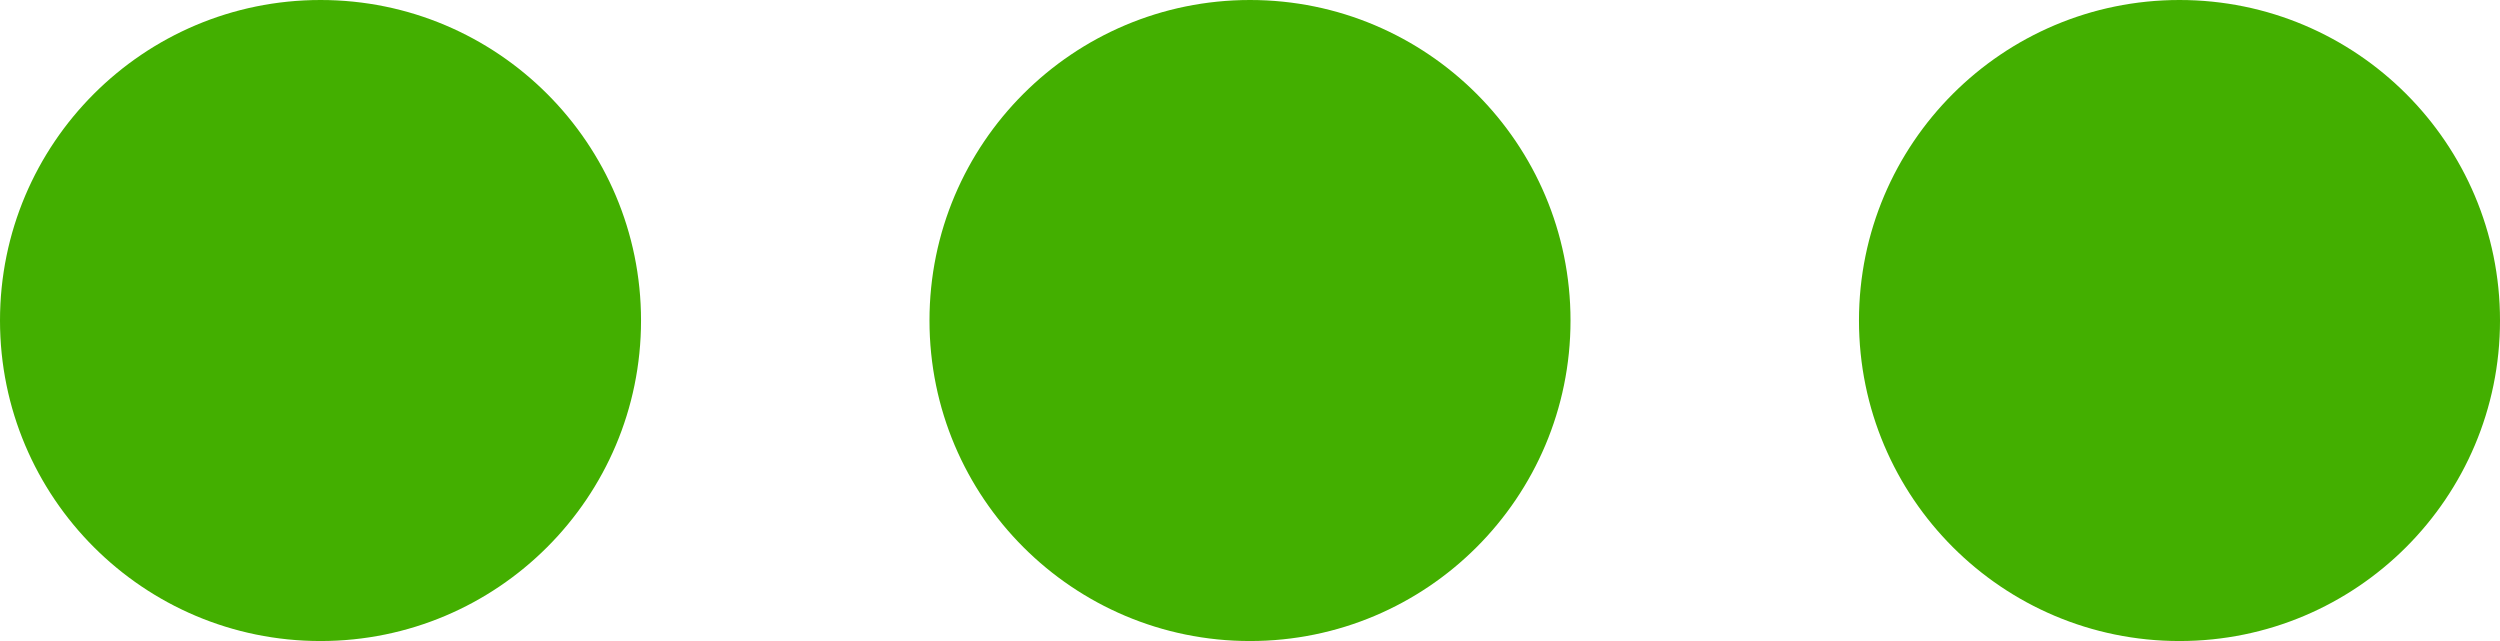 <svg width="78" height="20" viewBox="0 0 78 20" fill="none" xmlns="http://www.w3.org/2000/svg">
<g filter="url(#filter0_b_53_15032)">
<circle cx="10" cy="10" r="10" fill="#43AF00"/>
</g>
<g filter="url(#filter1_b_53_15032)">
<circle cx="39" cy="10" r="10" fill="#43AF00"/>
</g>
<g filter="url(#filter2_b_53_15032)">
<circle cx="68" cy="10" r="10" fill="#43AF00"/>
</g>
<defs>
<filter id="filter0_b_53_15032" x="-500" y="-500" width="1020" height="1020" filterUnits="userSpaceOnUse" color-interpolation-filters="sRGB">
<feFlood flood-opacity="0" result="BackgroundImageFix"/>
<feGaussianBlur in="BackgroundImage" stdDeviation="250"/>
<feComposite in2="SourceAlpha" operator="in" result="effect1_backgroundBlur_53_15032"/>
<feBlend mode="normal" in="SourceGraphic" in2="effect1_backgroundBlur_53_15032" result="shape"/>
</filter>
<filter id="filter1_b_53_15032" x="-471" y="-500" width="1020" height="1020" filterUnits="userSpaceOnUse" color-interpolation-filters="sRGB">
<feFlood flood-opacity="0" result="BackgroundImageFix"/>
<feGaussianBlur in="BackgroundImage" stdDeviation="250"/>
<feComposite in2="SourceAlpha" operator="in" result="effect1_backgroundBlur_53_15032"/>
<feBlend mode="normal" in="SourceGraphic" in2="effect1_backgroundBlur_53_15032" result="shape"/>
</filter>
<filter id="filter2_b_53_15032" x="-442" y="-500" width="1020" height="1020" filterUnits="userSpaceOnUse" color-interpolation-filters="sRGB">
<feFlood flood-opacity="0" result="BackgroundImageFix"/>
<feGaussianBlur in="BackgroundImage" stdDeviation="250"/>
<feComposite in2="SourceAlpha" operator="in" result="effect1_backgroundBlur_53_15032"/>
<feBlend mode="normal" in="SourceGraphic" in2="effect1_backgroundBlur_53_15032" result="shape"/>
</filter>
</defs>
</svg>
